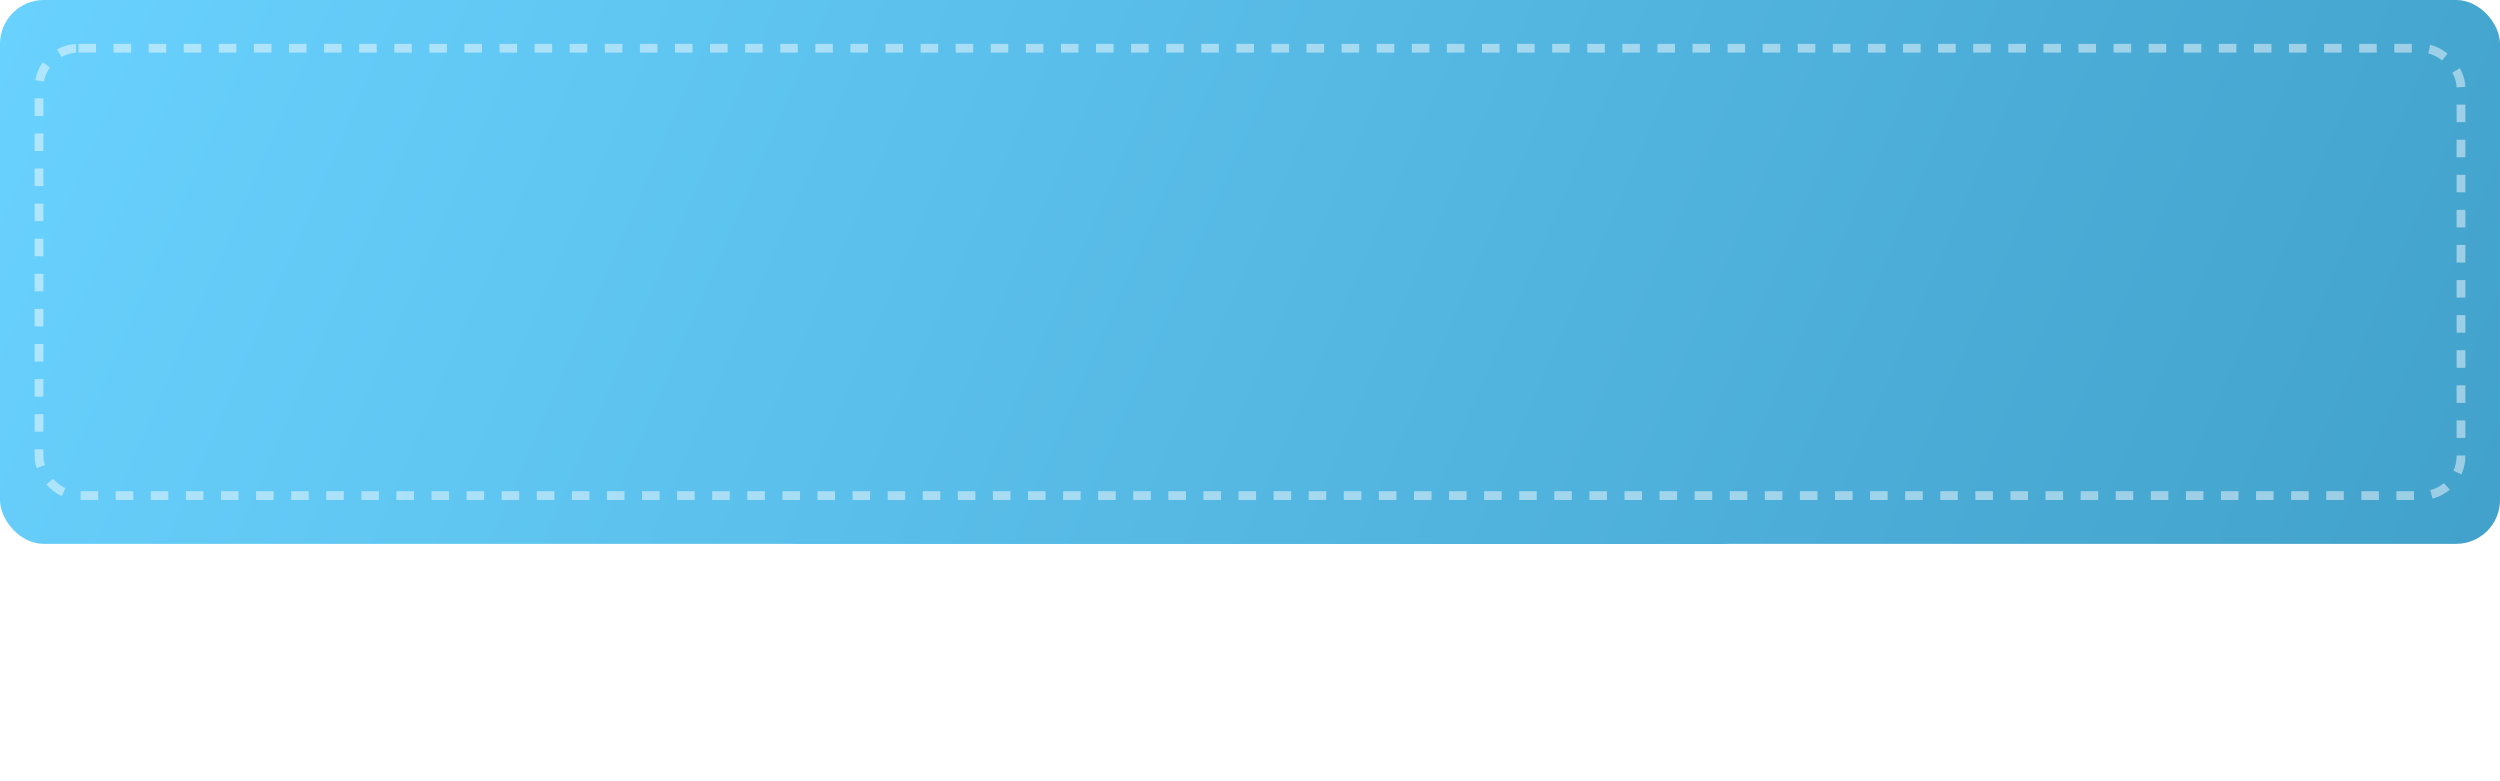 <?xml version="1.0" encoding="UTF-8"?> <svg xmlns="http://www.w3.org/2000/svg" width="285" height="89" viewBox="0 0 285 89" fill="none"> <g filter="url(#filter0_f_316_30)"> <rect x="86.053" y="31" width="115.263" height="31" rx="5" fill="url(#paint0_linear_316_30)"></rect> </g> <rect width="285" height="62" rx="5" fill="url(#paint1_linear_316_30)"></rect> <rect x="4.447" y="5.5" width="276.105" height="51" rx="4.5" stroke="white" stroke-opacity="0.47" stroke-dasharray="2 2"></rect> <defs> <filter id="filter0_f_316_30" x="59.053" y="4" width="169.263" height="85" filterUnits="userSpaceOnUse" color-interpolation-filters="sRGB"> <feFlood flood-opacity="0" result="BackgroundImageFix"></feFlood> <feBlend mode="normal" in="SourceGraphic" in2="BackgroundImageFix" result="shape"></feBlend> <feGaussianBlur stdDeviation="13.5" result="effect1_foregroundBlur_316_30"></feGaussianBlur> </filter> <linearGradient id="paint0_linear_316_30" x1="201.316" y1="66.305" x2="85.783" y2="25.804" gradientUnits="userSpaceOnUse"> <stop stop-color="#41A1CA"></stop> <stop offset="1" stop-color="#6AD2FF"></stop> </linearGradient> <linearGradient id="paint1_linear_316_30" x1="285" y1="70.611" x2="14.95" y2="-46.428" gradientUnits="userSpaceOnUse"> <stop stop-color="#41A1CA"></stop> <stop offset="1" stop-color="#6AD2FF"></stop> </linearGradient> </defs> </svg> 